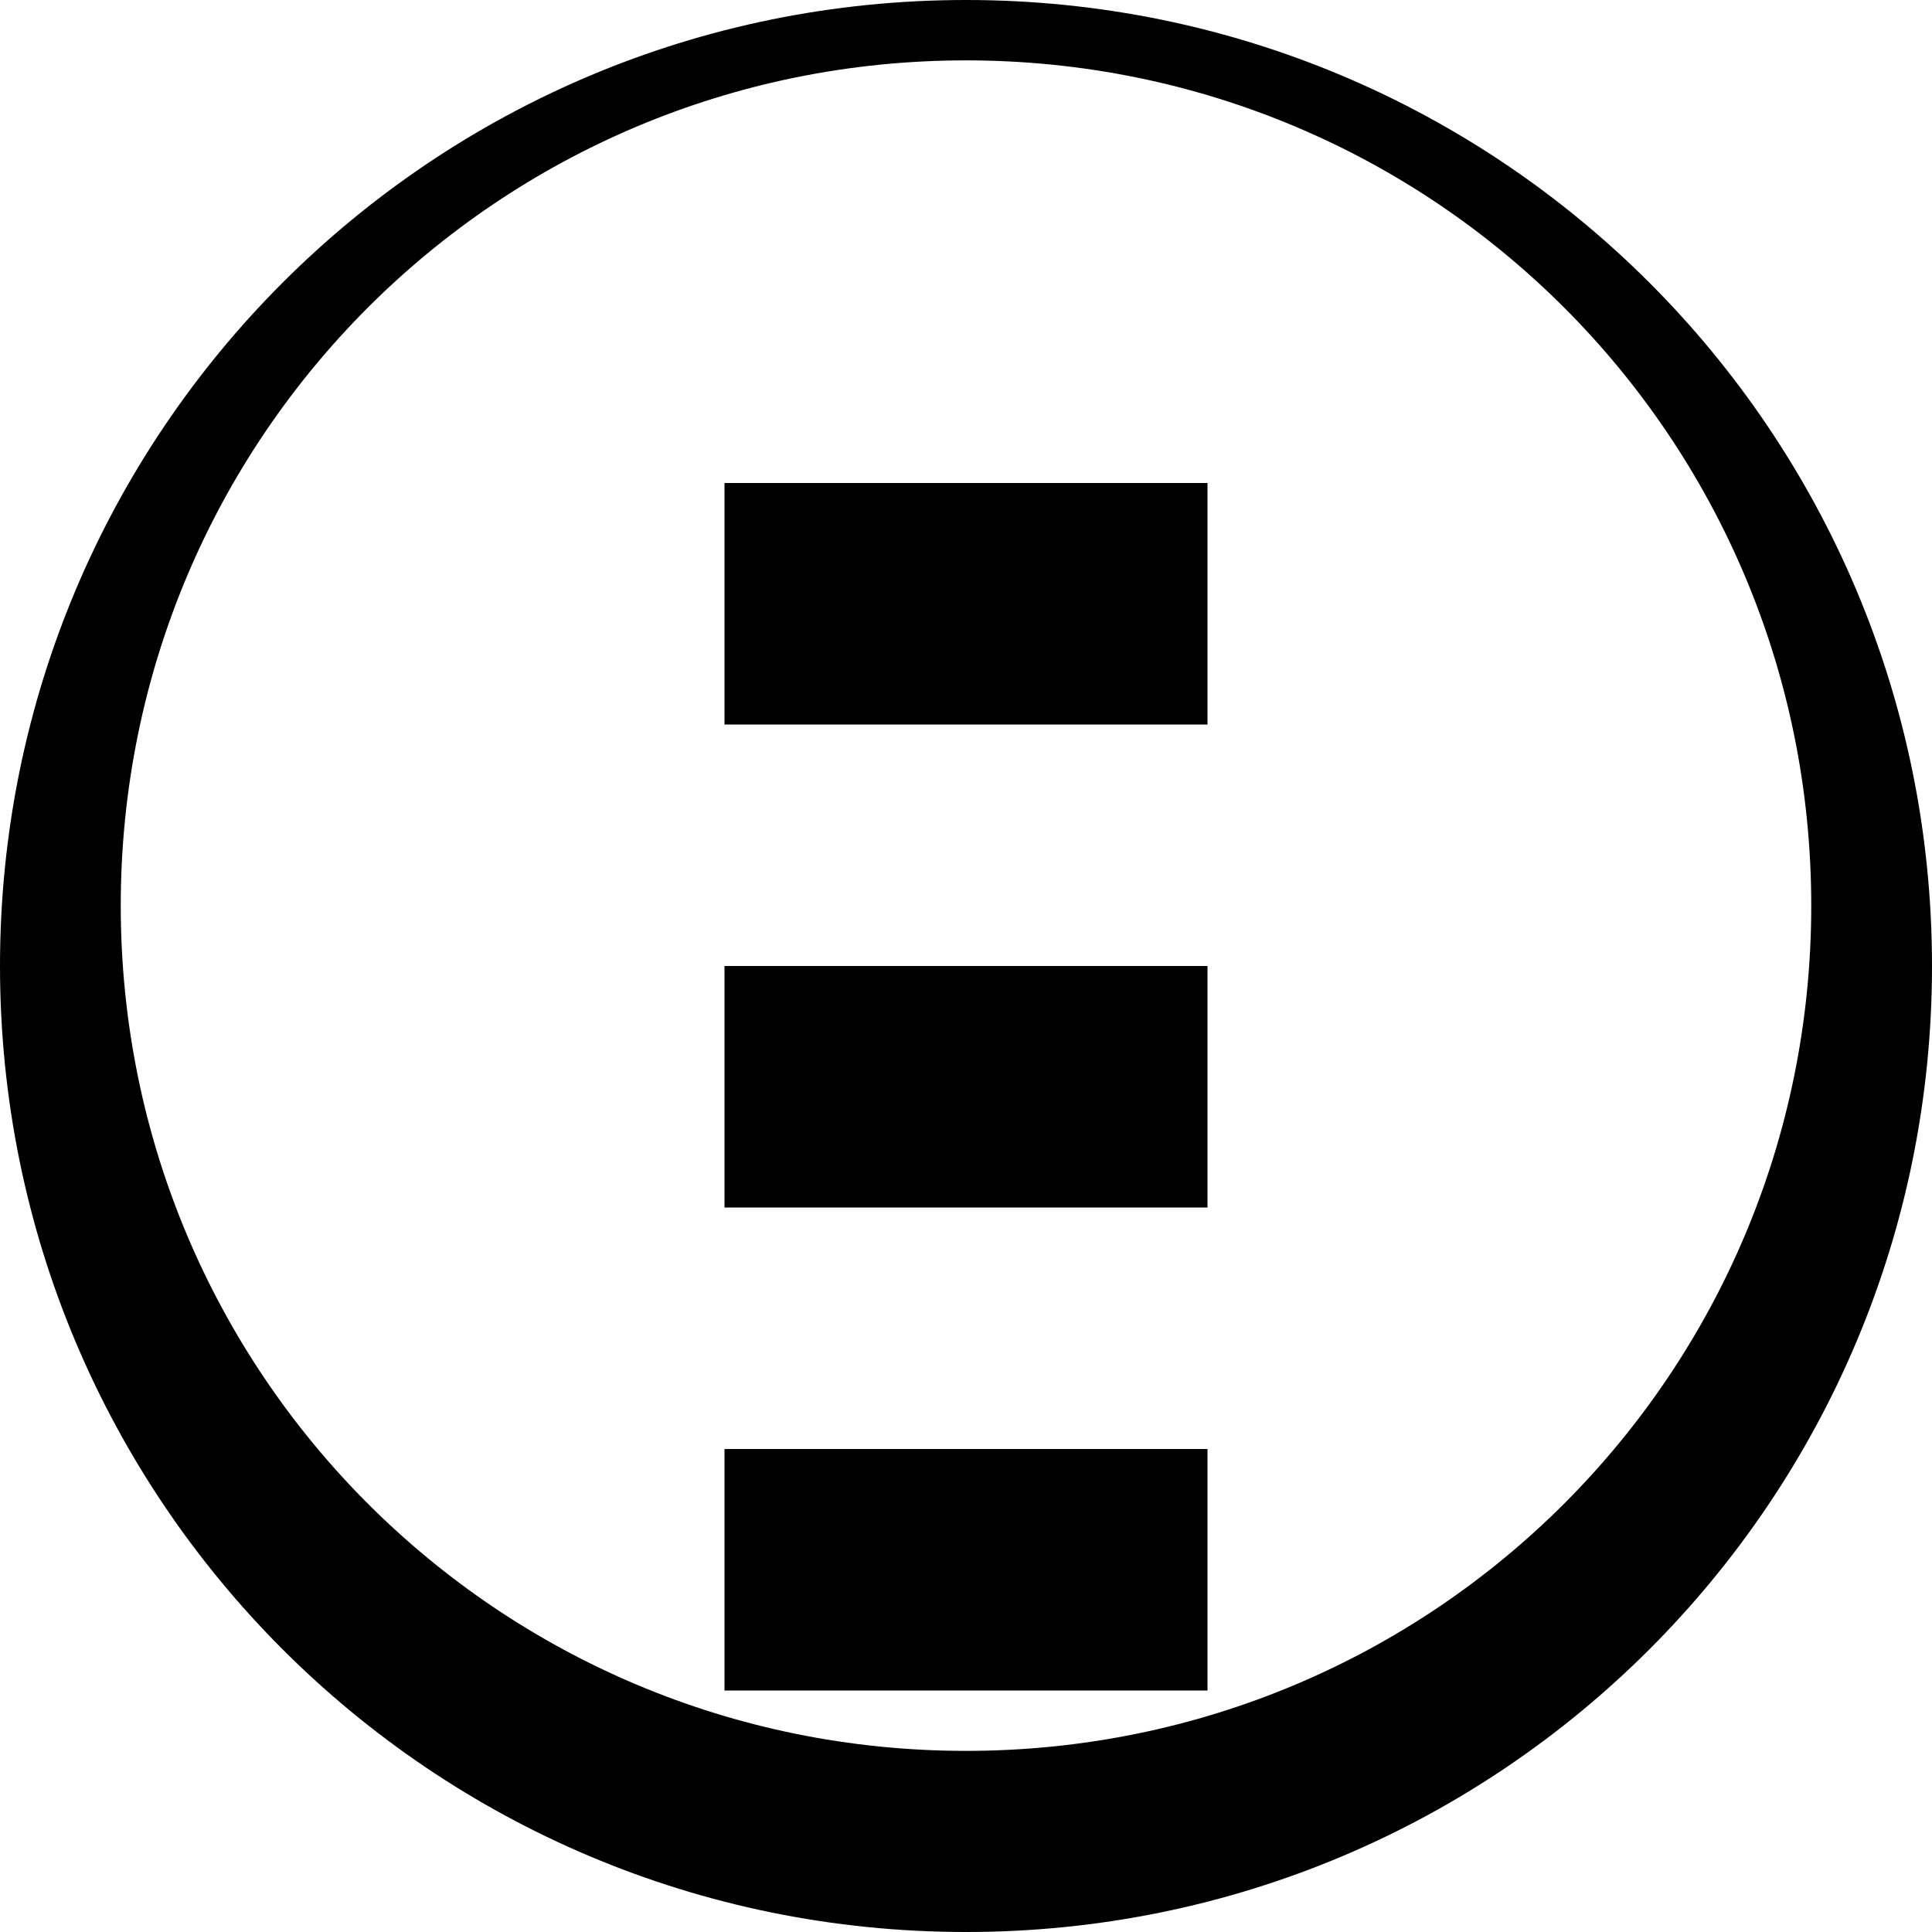 <svg width="64px" height="64px" viewBox="0 0 64 64" version="1.1" xmlns="http://www.w3.org/2000/svg">
    <g id="icon" stroke="none" stroke-width="1" fill="none" fill-rule="evenodd">
        <g id="potable-water-installation" fill="#000000" fill-rule="nonzero">
            <path d="M32,0 C14.3,0 0,14.3 0,32 C0,49.7 14.3,64 32,64 C49.7,64 64,49.7 64,32 C64,14.3 49.7,0 32,0 Z M32,58 C16.5,58 4,45.5 4,30 C4,14.5 16.5,2 32,2 C47.5,2 60,14.5 60,30 C60,45.5 47.5,58 32,58 Z M40,16 L24,16 L24,24 L40,24 L40,16 Z M24,32 L40,32 L40,40 L24,40 L24,32 Z M24,48 L40,48 L40,56 L24,56 L24,48 Z" id="path"/>
        </g>
    </g>
</svg>
